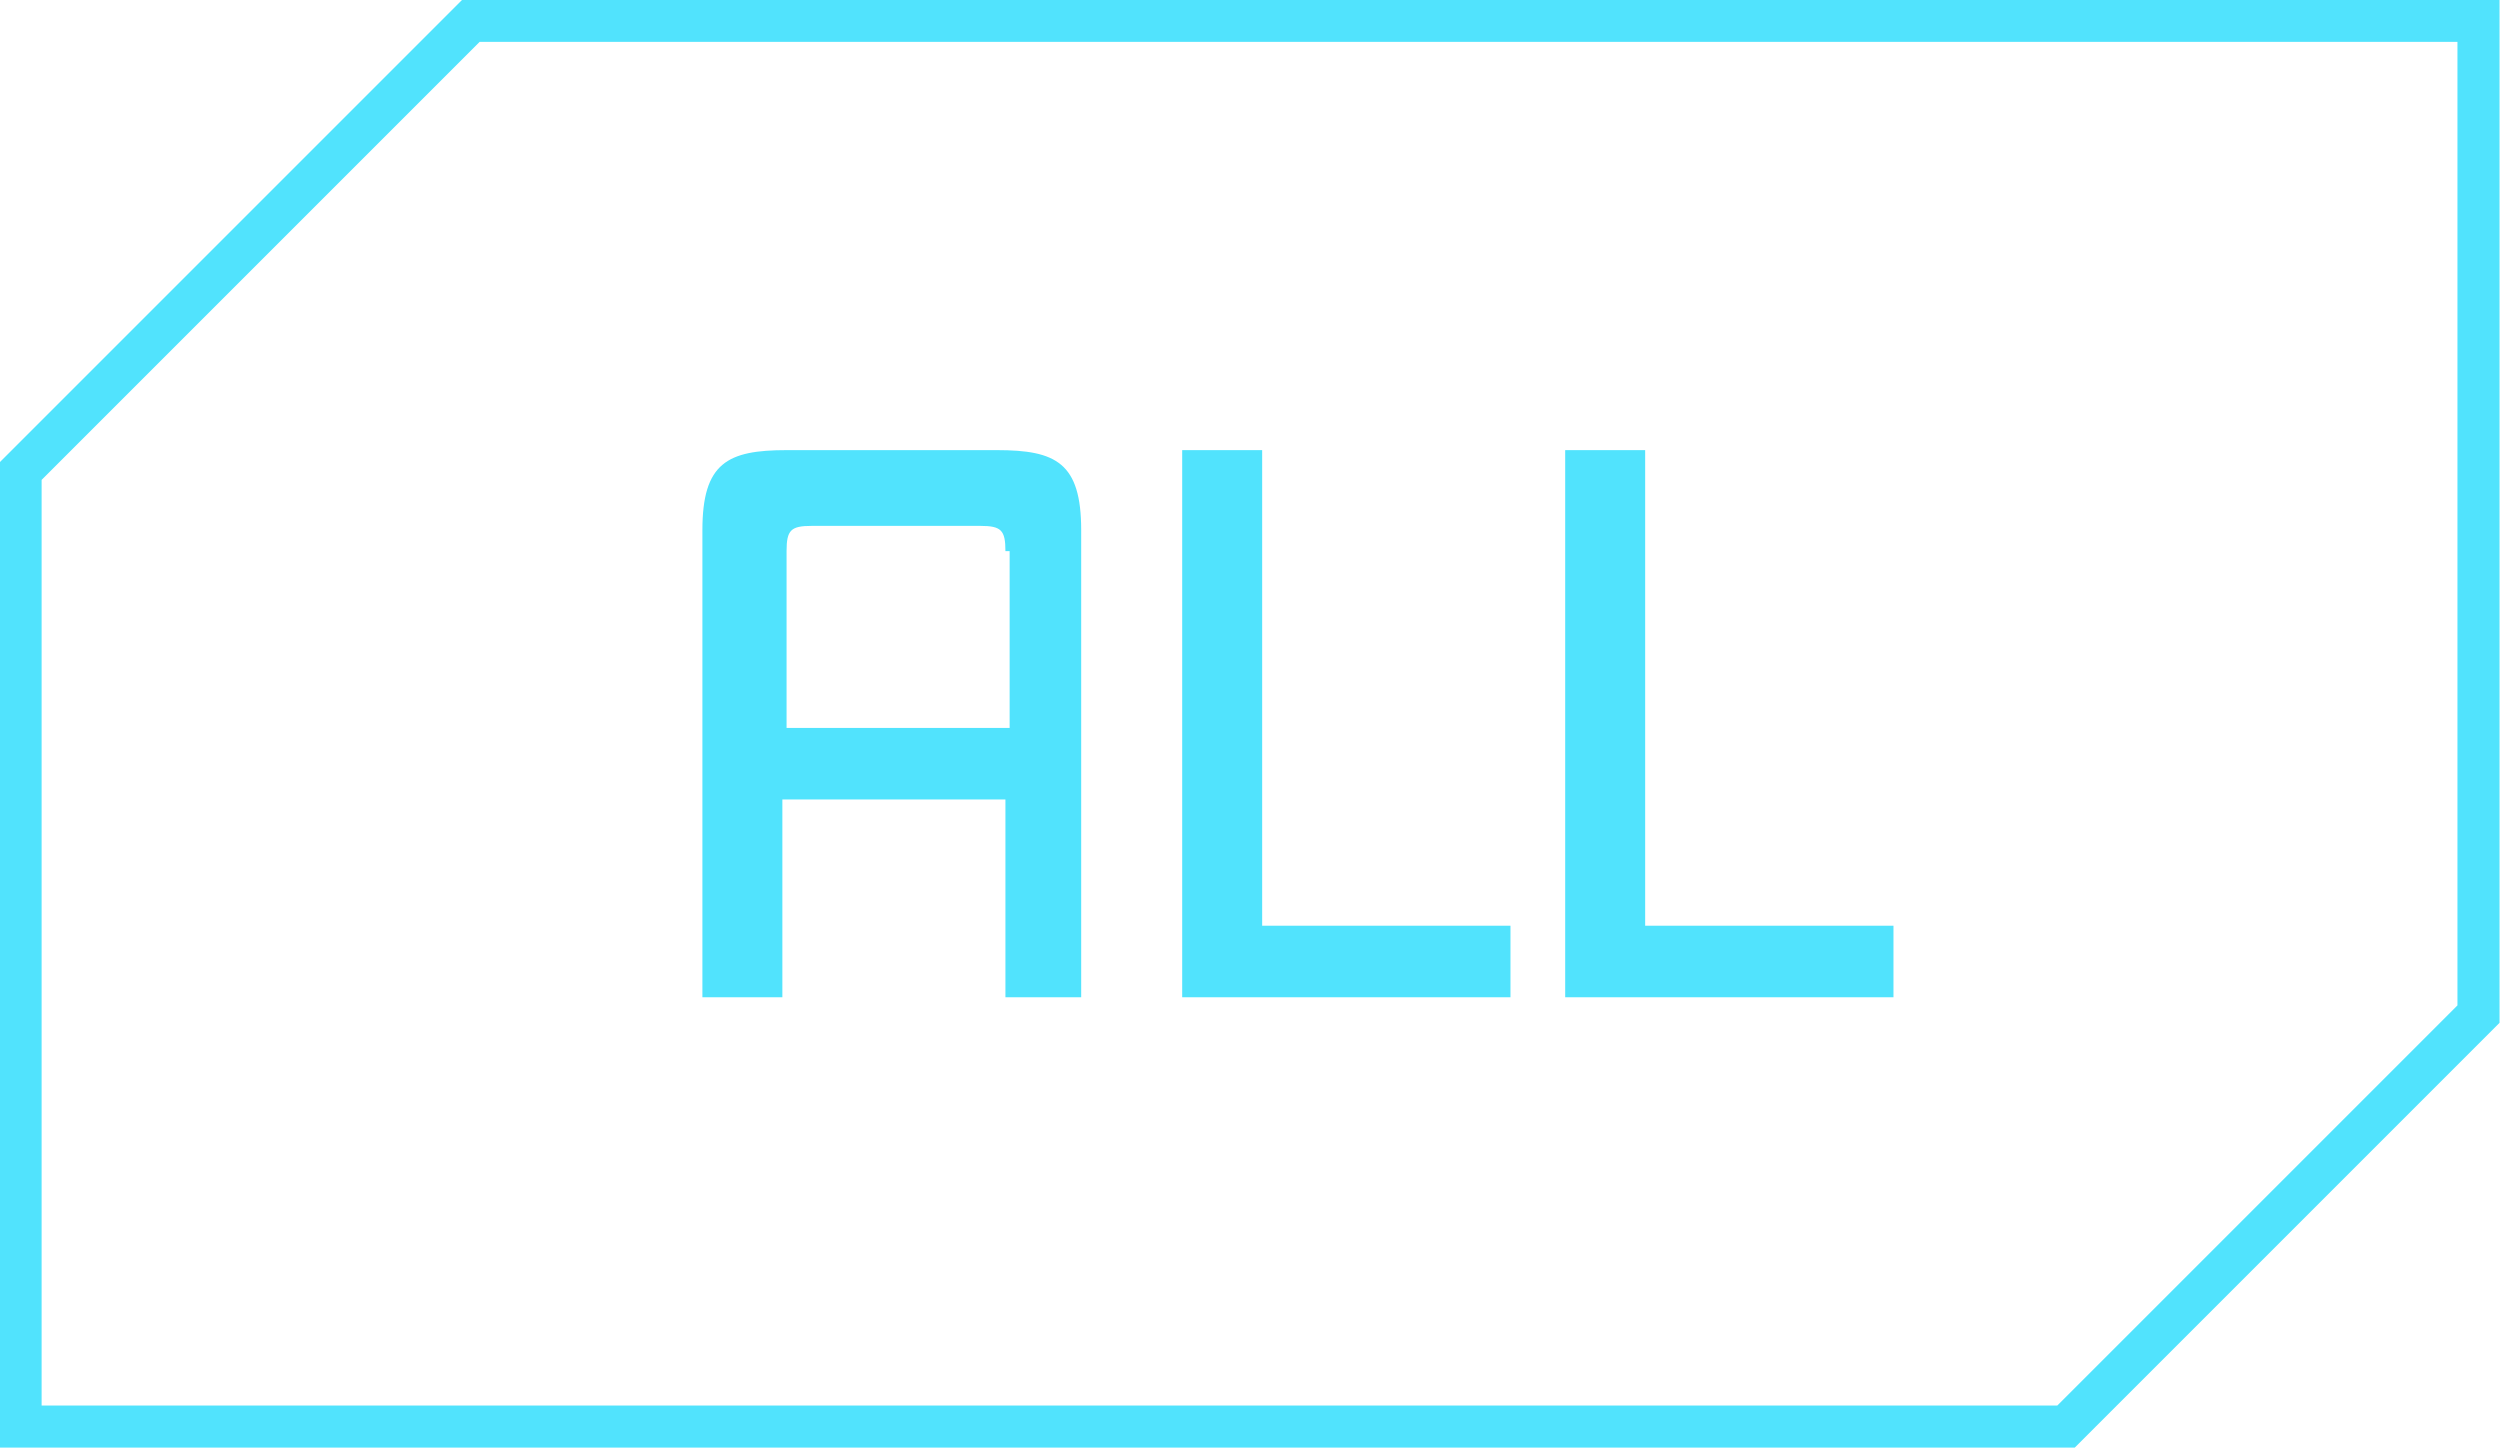 <?xml version="1.0" encoding="utf-8"?>
<!-- Generator: Adobe Illustrator 24.3.0, SVG Export Plug-In . SVG Version: 6.00 Build 0)  -->
<svg version="1.1" id="Layer_1" xmlns="http://www.w3.org/2000/svg" xmlns:xlink="http://www.w3.org/1999/xlink" x="0px" y="0px"
	 viewBox="0 0 59.4 34.4" style="enable-background:new 0 0 59.4 34.4;" xml:space="preserve">
<style type="text/css">
	.st0{enable-background:new    ;}
	.st1{fill:#51E3FD;}
	.st2{fill:none;stroke:#51E3FD;}
</style>
<g id="Group_6671" transform="translate(-254.411 -393.305)">
	<g class="st0">
		<path class="st1" d="M278.3,417v-4.7H273v4.7h-1.9v-11.1c0-1.6,0.6-1.9,2-1.9h5c1.4,0,2,0.3,2,1.9V417H278.3z M278.3,406.4
			c0-0.5-0.1-0.6-0.6-0.6h-4c-0.5,0-0.6,0.1-0.6,0.6v4.2h5.3V406.4z"/>
		<path class="st1" d="M282.5,417v-13h1.9v11.3h5.9v1.7H282.5z"/>
		<path class="st1" d="M291.6,417v-13h1.9v11.3h5.9v1.7H291.6z"/>
	</g>
	<path id="Path_6501" class="st2" d="M265.6,393.8l-10.7,10.7v22.7h48.6l9.8-9.8v-23.6H265.6z"/>
</g>
</svg>
